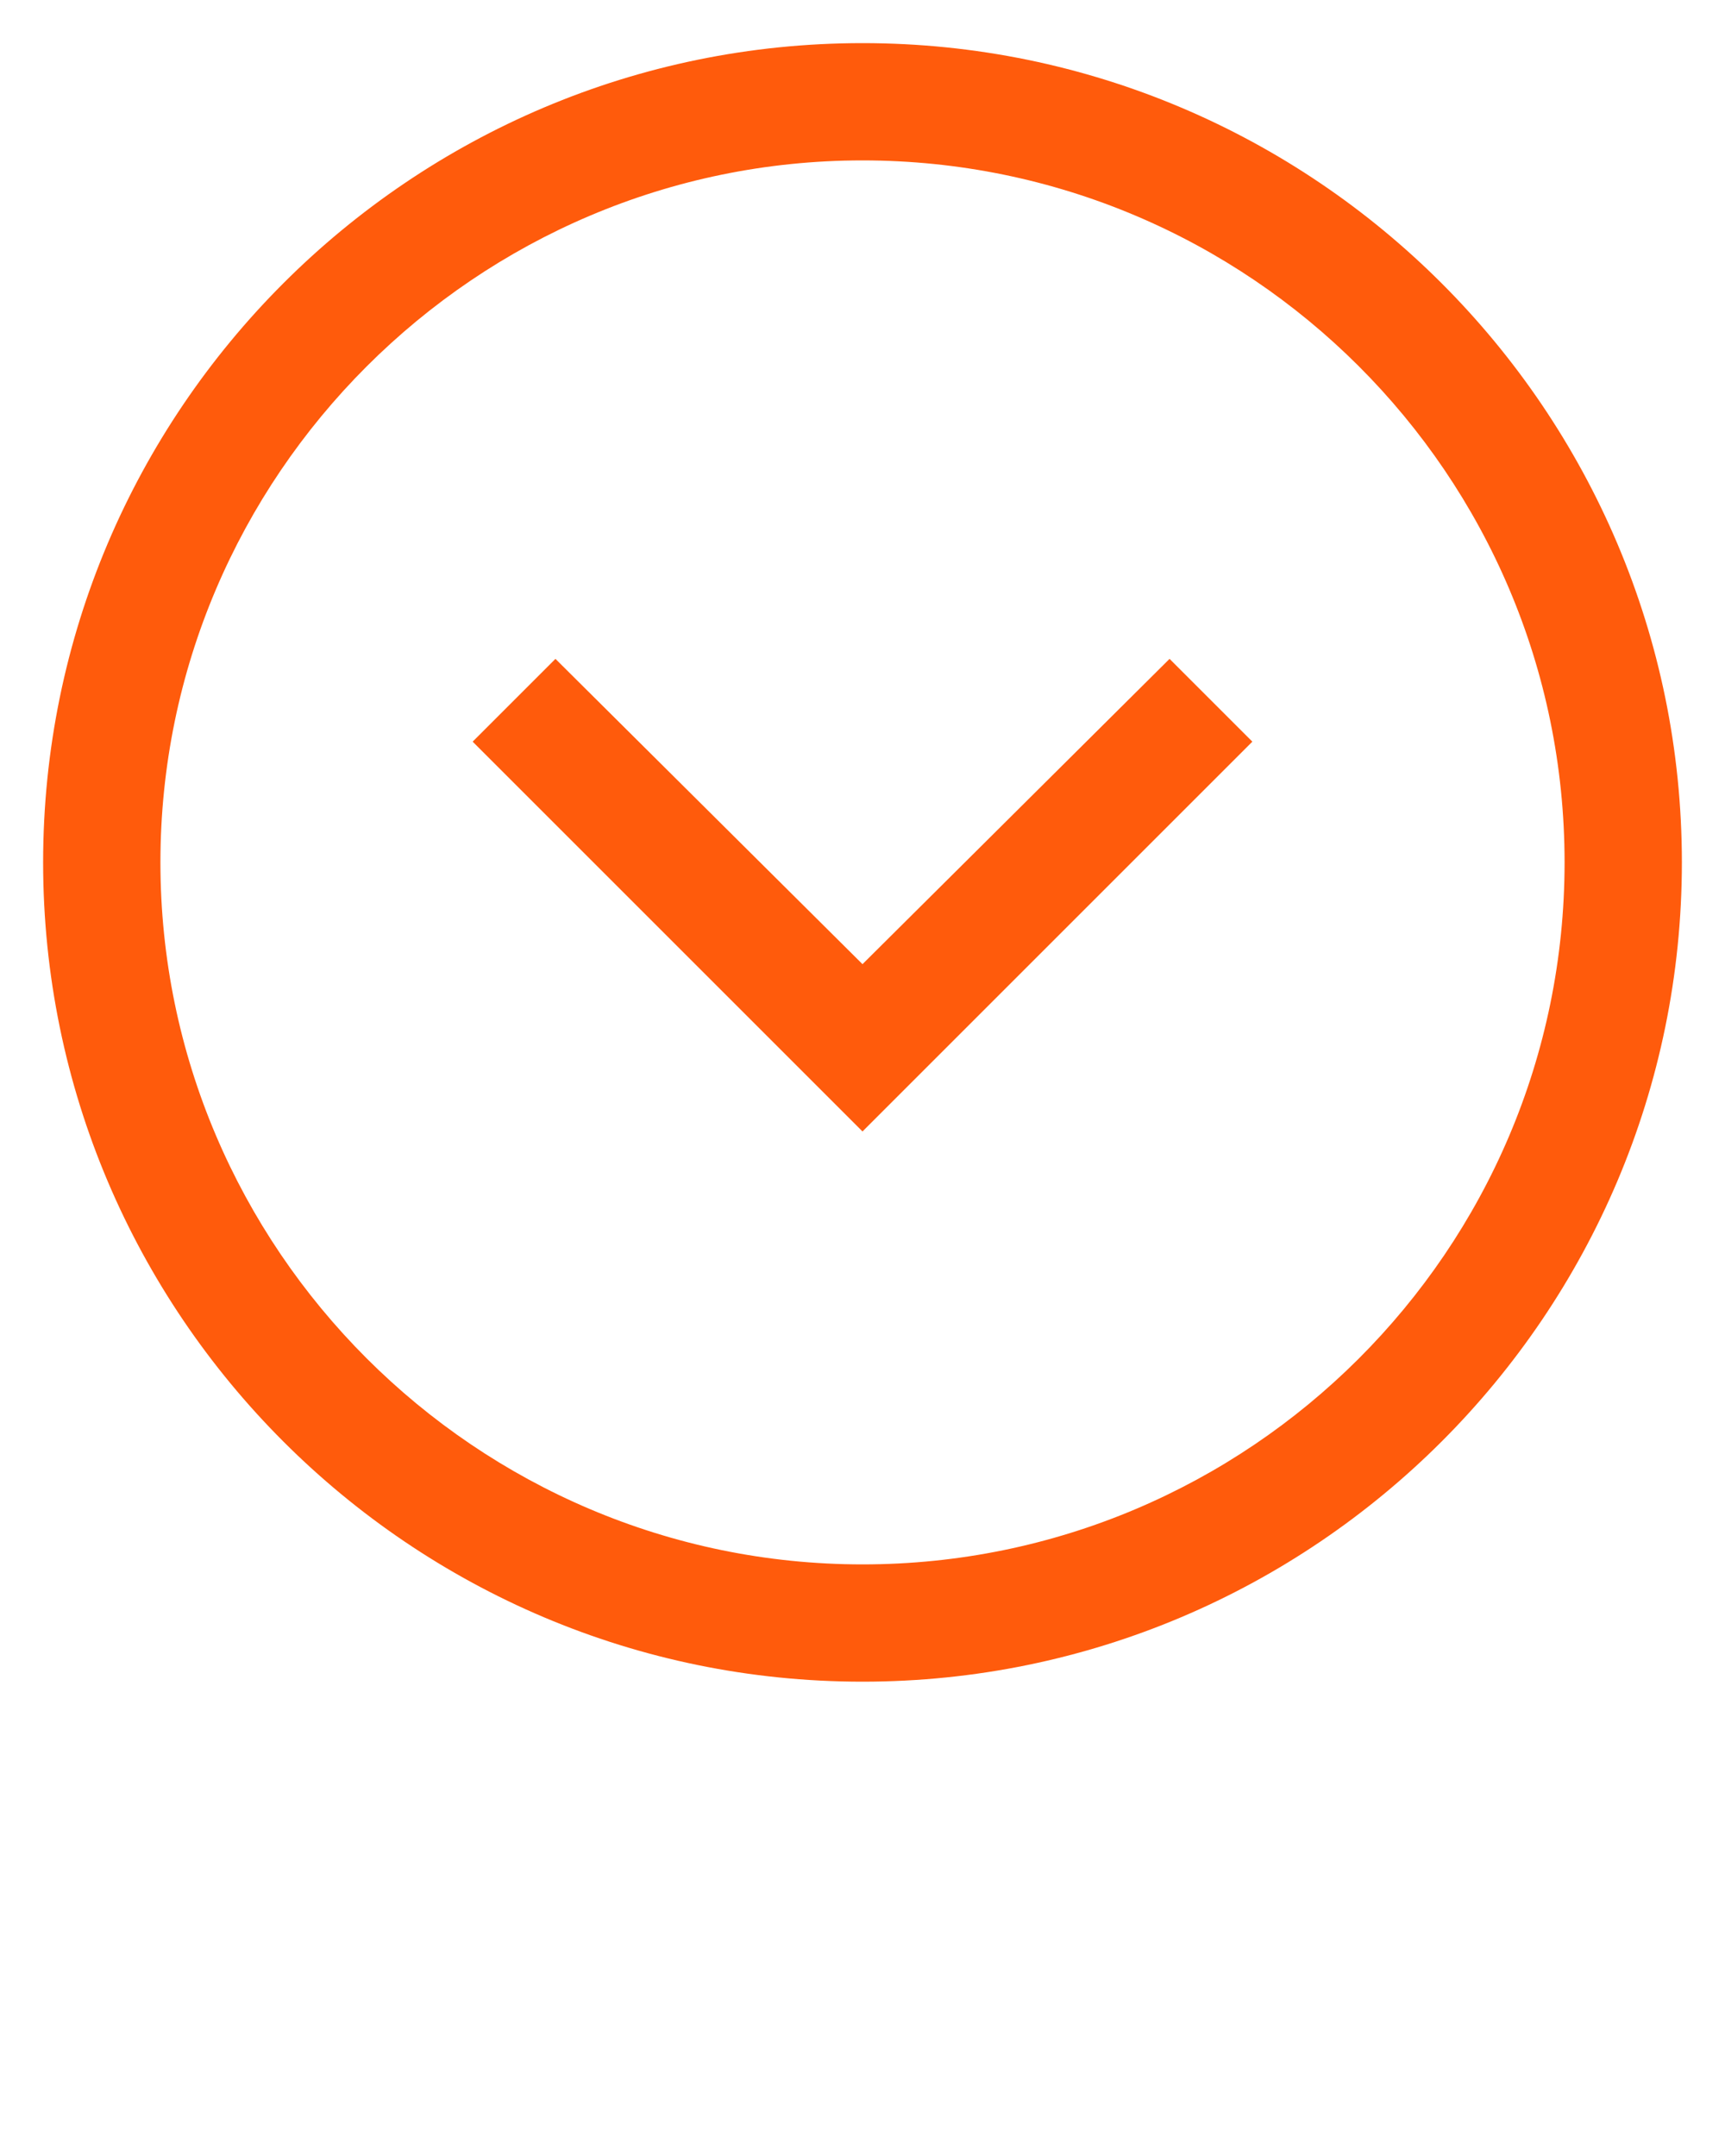 <svg xmlns:x="http://ns.adobe.com/Extensibility/1.0/" xmlns:i="http://ns.adobe.com/AdobeIllustrator/10.0/" xmlns:graph="http://ns.adobe.com/Graphs/1.0/" xmlns="http://www.w3.org/2000/svg" xmlns:xlink="http://www.w3.org/1999/xlink" version="1.1" x="0px" y="0px" viewBox="0 0 100 125" style="enable-background:new 0 0 100 100;" xml:space="preserve">
<switch>
  <g i:extraneous="self">
    <g style="fill:#FF5B0C;">
      <path d="M50,97.5c26.2,0,47.5-21.3,47.5-47.5S76.2,2.5,50,2.5S2.5,23.8,2.5,50S23.8,97.5,50,97.5z M50,9.3     c22.4,0,40.7,18.2,40.7,40.7S72.4,90.7,50,90.7S9.3,72.4,9.3,50S27.6,9.3,50,9.3z"/>
      <polygon points="72.6,43 67.8,38.2 50,55.9 32.2,38.2 27.4,43 50,65.6    "/>
    </g>
  </g>
</switch>
</svg>